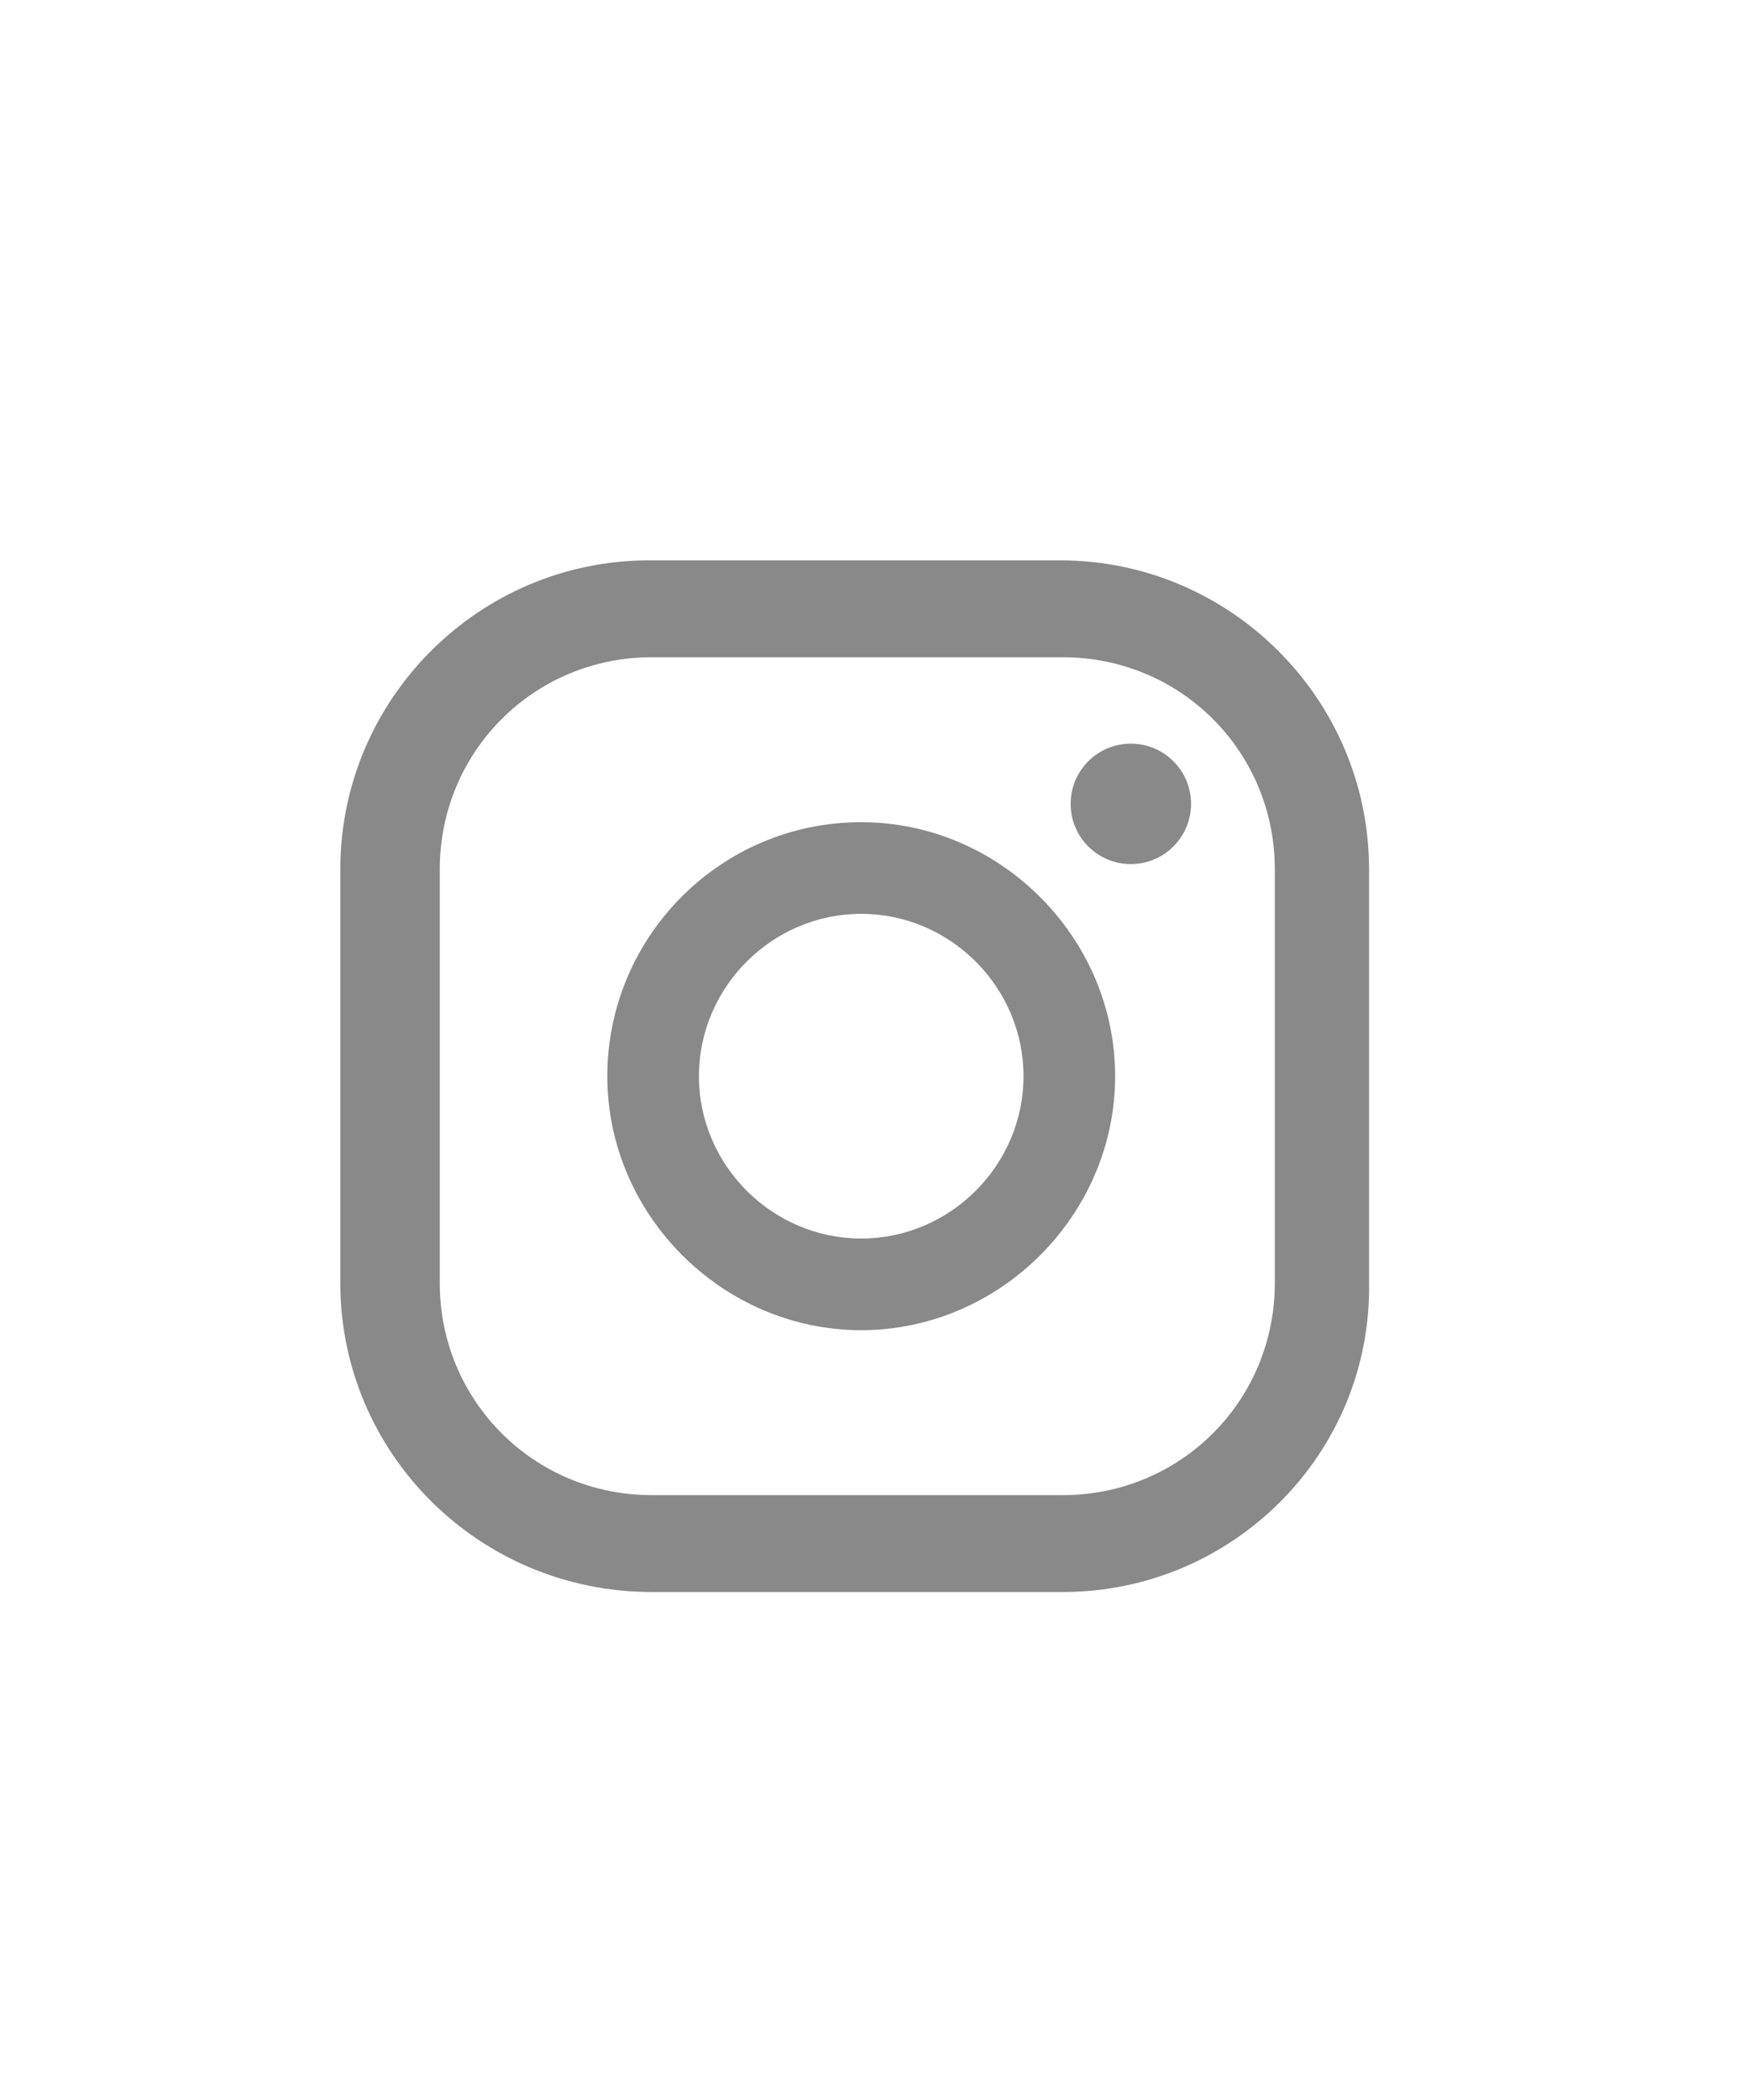 <?xml version="1.0" encoding="utf-8"?>
<!-- Generator: Adobe Illustrator 24.3.0, SVG Export Plug-In . SVG Version: 6.00 Build 0)  -->
<svg version="1.1" id="レイヤー_1" xmlns="http://www.w3.org/2000/svg" xmlns:xlink="http://www.w3.org/1999/xlink" x="0px"
	 y="0px" viewBox="0 0 66.7 80.2" style="enable-background:new 0 0 66.7 80.2;" xml:space="preserve">
<style type="text/css">
	.st0{fill:#898989;}
</style>
<g>
	<circle class="st0" cx="43.2" cy="30.7" r="2.3"/>
	<path class="st0" d="M32.9,31.4c-5.4,0-9.7,4.4-9.7,9.7s4.4,9.7,9.7,9.7s9.7-4.4,9.7-9.7S38.2,31.4,32.9,31.4z M32.9,47.3
		c-3.4,0-6.2-2.8-6.2-6.2s2.8-6.2,6.2-6.2s6.2,2.8,6.2,6.2C39.1,44.5,36.3,47.3,32.9,47.3z"/>
	<g>
		<path class="st0" d="M40.6,60.8H24.9C18.3,60.8,13,55.5,13,49V33.2c0-6.5,5.3-11.8,11.8-11.8h15.7c6.5,0,11.8,5.3,11.8,11.8V49
			C52.4,55.5,47.1,60.8,40.6,60.8z M24.9,25.1c-4.5,0-8.1,3.6-8.1,8.1V49c0,4.5,3.6,8.1,8.1,8.1h15.7c4.5,0,8.1-3.6,8.1-8.1V33.2
			c0-4.5-3.6-8.1-8.1-8.1H24.9z"/>
	</g>
</g>
</svg>
